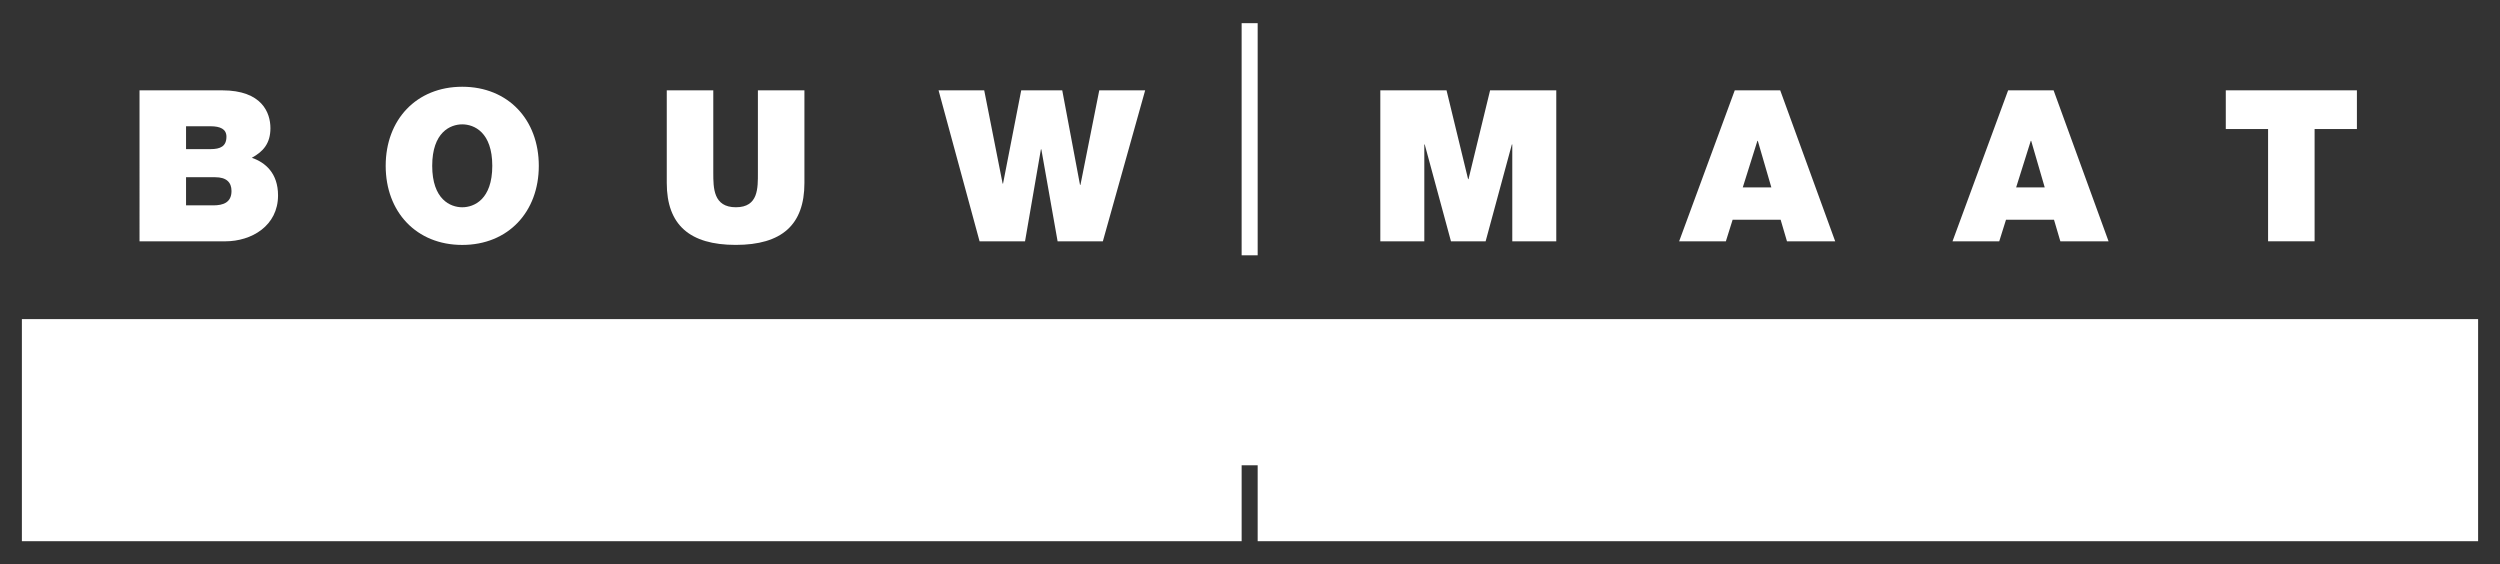 <?xml version="1.0" encoding="UTF-8"?>
<svg id="Layer_1" xmlns="http://www.w3.org/2000/svg" xmlns:xlink="http://www.w3.org/1999/xlink" version="1.1" viewBox="0 0 1679.46 379.15">
  <rect x="0" y="0" width="1679.46" height="379.15" fill="#333333" stroke="none"/>
  <!-- Generator: Adobe Illustrator 29.2.1, SVG Export Plug-In . SVG Version: 2.1.0 Build 116)  -->
  <defs>
    <style>
      .st0 {
        fill: none;
      }

      .st1 {
        fill: #fff;
      }

      .st2 {
        clip-path: url(#clippath);
      }
    </style>
    <clipPath id="clippath">
      <rect class="st0" x="14.7" y="15.57" width="1650.05" height="348"/>
    </clipPath>
  </defs>
  <polygon class="st1" points="14.7 214.37 14.7 363.57 834.11 363.57 834.11 312.57 844.88 312.57 844.88 363.57 1664.75 363.57 1664.75 214.37 14.7 214.37"/>
  <rect class="st1" x="834.11" y="15.57" width="10.77" height="155.94"/>
  <g class="st2">
    <path class="st1" d="M93.73,60.69h55.55c26.71,0,32.39,15.05,32.39,25.41s-4.97,15.78-12.51,19.9c9.11,3.12,17.62,10.36,17.62,25.29,0,20.32-17.62,30.83-35.51,30.83h-57.54V60.69ZM124.98,100.18h16.49c6.53,0,10.65-1.85,10.65-8.38,0-5.13-4.26-6.98-10.65-6.98h-16.49v15.35ZM124.98,137.96h18.33c6.53,0,12.21-1.85,12.21-9.65,0-5.96-3.55-9.25-10.93-9.25h-19.61v18.9Z"/>
    <path class="st1" d="M310.53,58.28c30.83,0,51.43,22.15,51.43,53.12s-20.61,53.14-51.43,53.14-51.43-22.17-51.43-53.14,20.61-53.12,51.43-53.12M310.53,139.24c7.95,0,20.18-5.25,20.18-27.85s-12.23-27.85-20.18-27.85-20.18,5.25-20.18,27.85,12.23,27.85,20.18,27.85"/>
    <path class="st1" d="M540.4,122.9c0,28.13-15.21,41.62-46.16,41.62s-46.32-13.49-46.32-41.62v-62.22h31.25v55.27c0,10.36,0,23.28,15.19,23.28s14.78-12.92,14.78-23.28v-55.27h31.25v62.22Z"/>
    <polygon class="st1" points="740.88 162.11 710.48 162.11 699.55 100.31 699.27 100.31 688.6 162.11 658.06 162.11 630.51 60.69 661.18 60.69 673.55 123.33 673.83 123.33 686.04 60.69 713.6 60.69 725.53 124.19 725.83 124.19 738.47 60.69 769.3 60.69 740.88 162.11"/>
    <polygon class="st1" points="927.28 60.68 971.76 60.68 986.24 120.35 986.52 120.35 1001.02 60.68 1045.48 60.68 1045.48 162.11 1015.93 162.11 1015.93 97.05 1015.64 97.05 998.02 162.11 974.74 162.11 957.11 97.05 956.83 97.05 956.83 162.11 927.28 162.11 927.28 60.68"/>
    <path class="st1" d="M1165.38,60.68h30.54l36.93,101.42h-32.39l-4.26-14.48h-32.25l-4.54,14.48h-31.39l37.36-101.42ZM1189.96,125.88l-9.09-31.25h-.28l-9.82,31.25h19.19Z"/>
    <path class="st1" d="M1349.03,60.68h30.54l36.93,101.42h-32.39l-4.26-14.48h-32.25l-4.54,14.48h-31.39l37.36-101.42ZM1373.61,125.88l-9.09-31.25h-.28l-9.82,31.25h19.19Z"/>
    <polygon class="st1" points="1523.66 86.68 1495.25 86.68 1495.25 60.68 1583.33 60.68 1583.33 86.68 1554.91 86.68 1554.91 162.1 1523.66 162.1 1523.66 86.68"/>
  </g>
</svg>